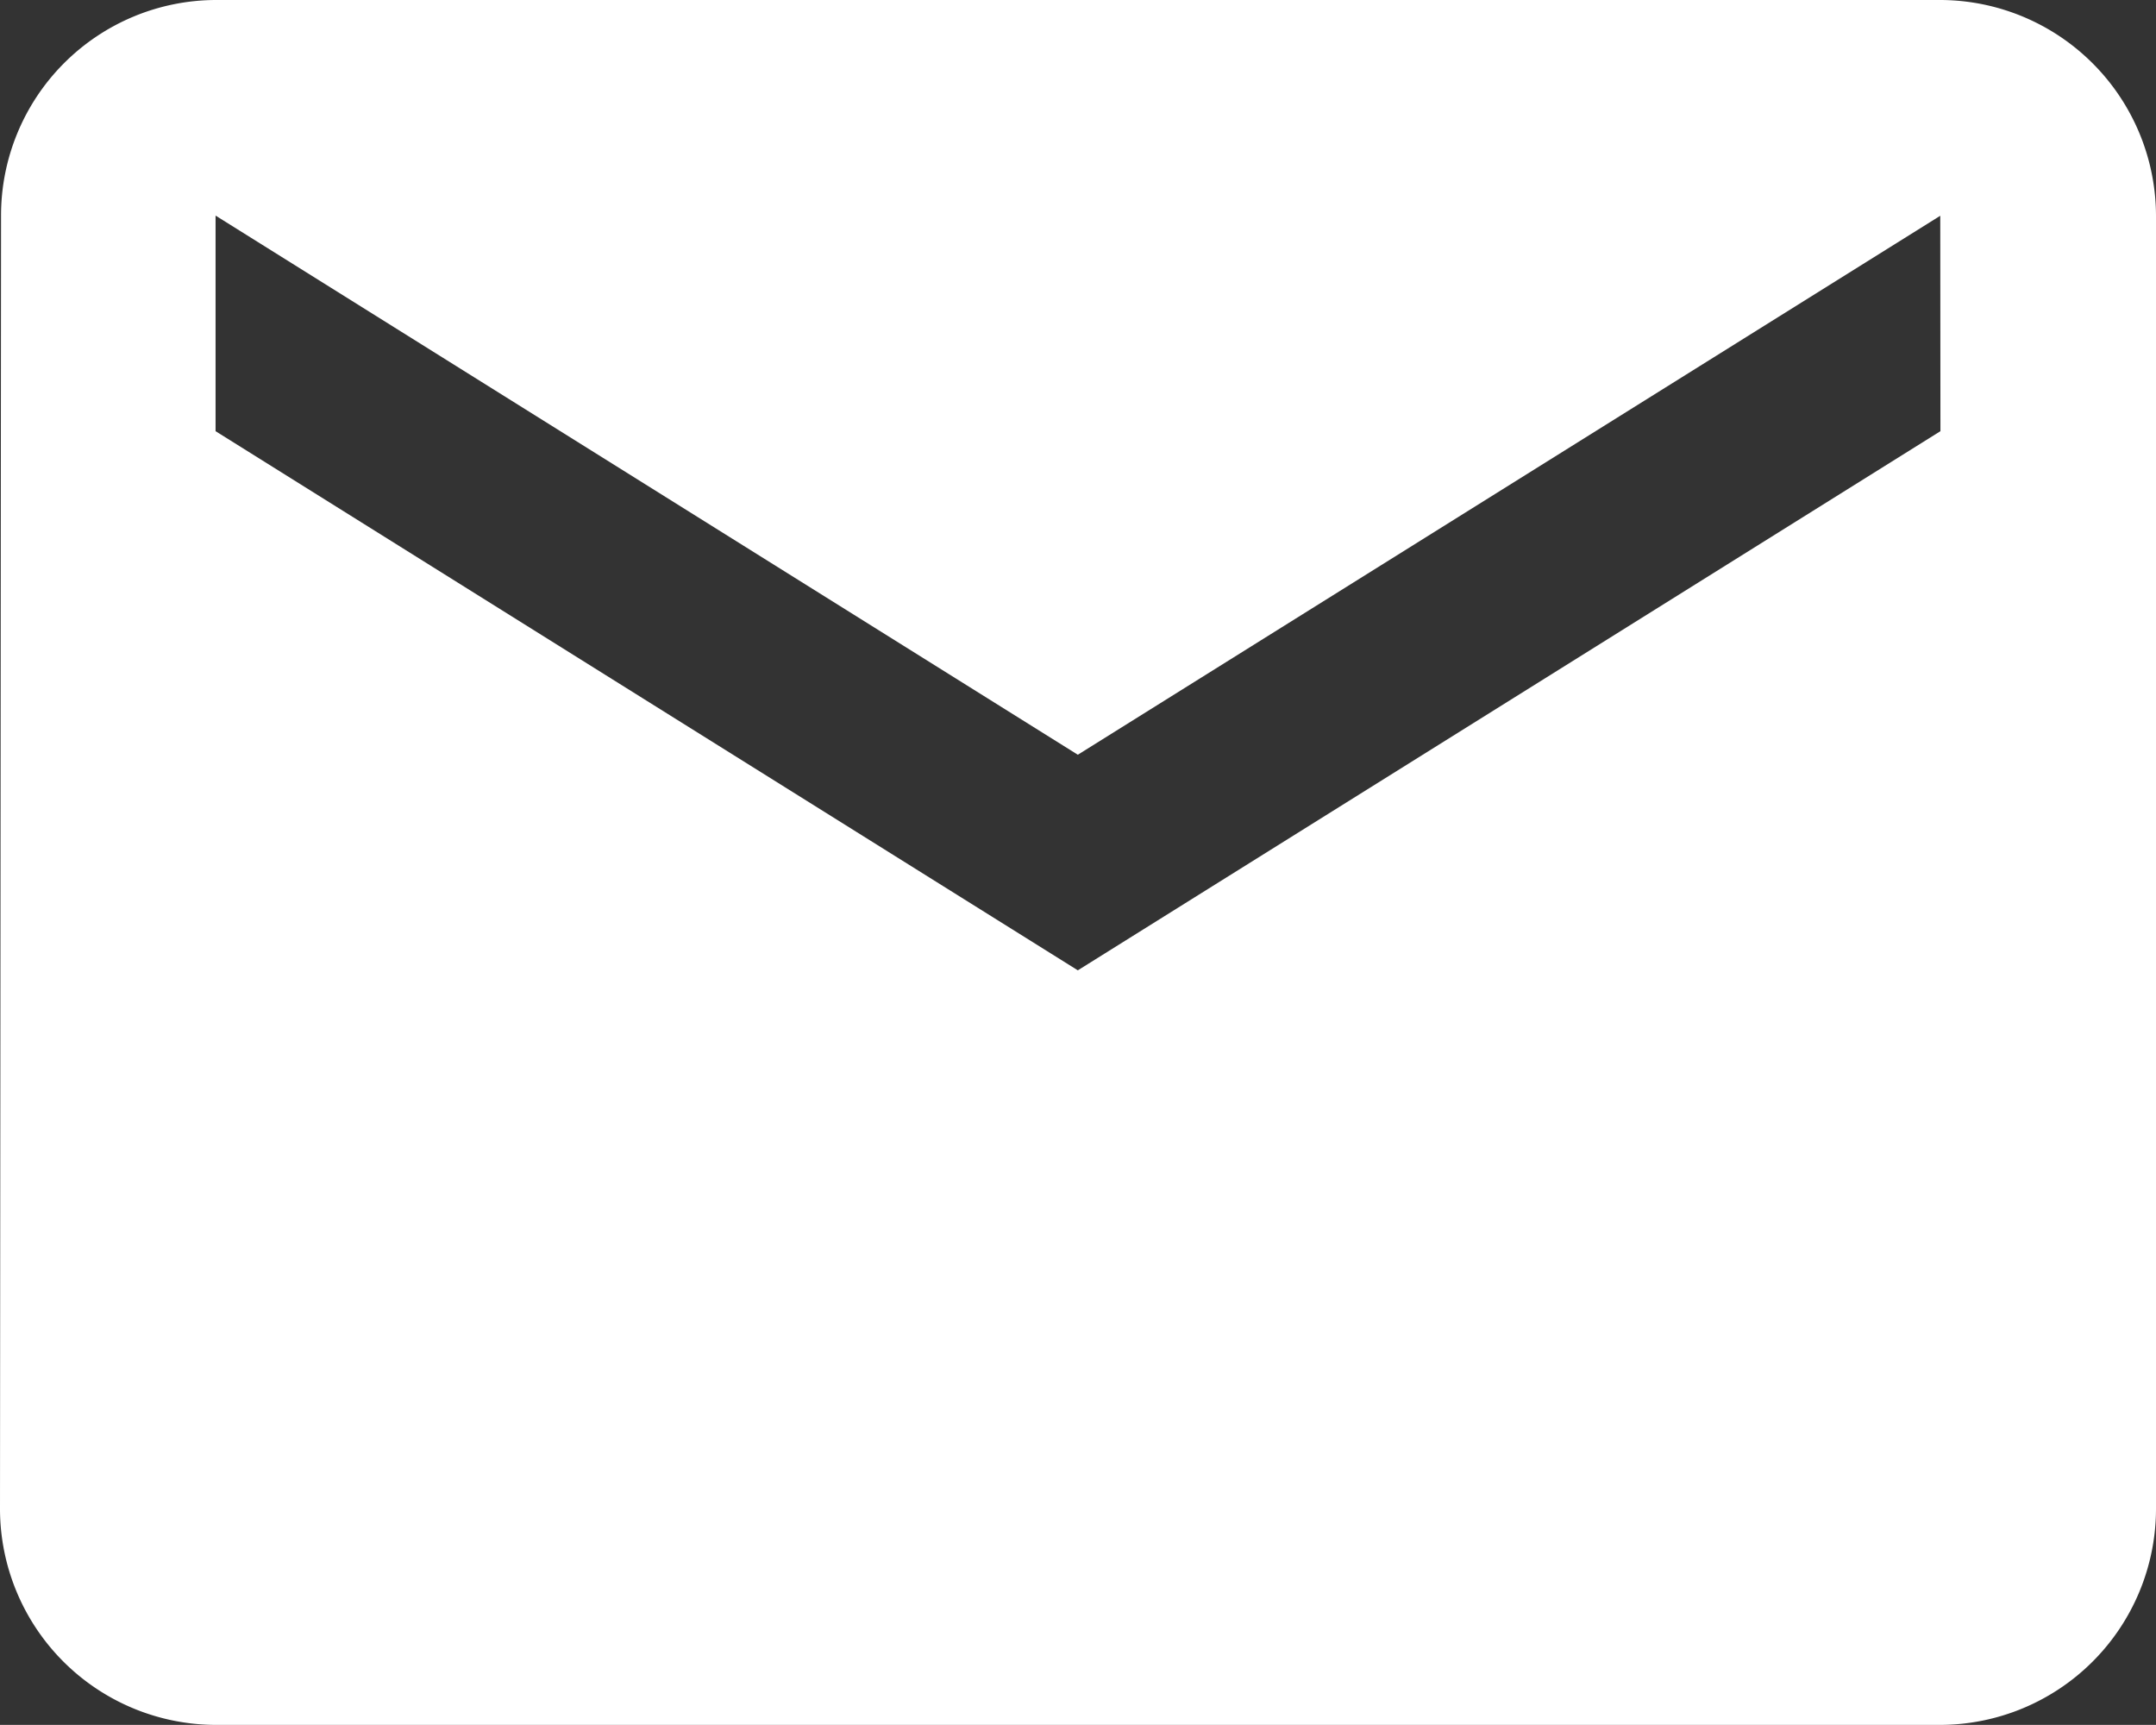 <svg xmlns="http://www.w3.org/2000/svg" width="12.402" height="9.921" viewBox="0 0 12.402 9.921">
  <rect x="0" y="0" width="12.402" height="9.921" fill="#333333" stroke="none"/>
  <path id="ic_email_24px" d="M13.162,4H3.24A1.239,1.239,0,0,0,2.006,5.24L2,12.681a1.244,1.244,0,0,0,1.24,1.24h9.922a1.244,1.244,0,0,0,1.24-1.24V5.24A1.244,1.244,0,0,0,13.162,4Zm0,2.48L8.2,9.581,3.24,6.48V5.24L8.2,8.341l4.961-3.1Z" transform="translate(-2 -4)" fill="#fff"/>
</svg>
